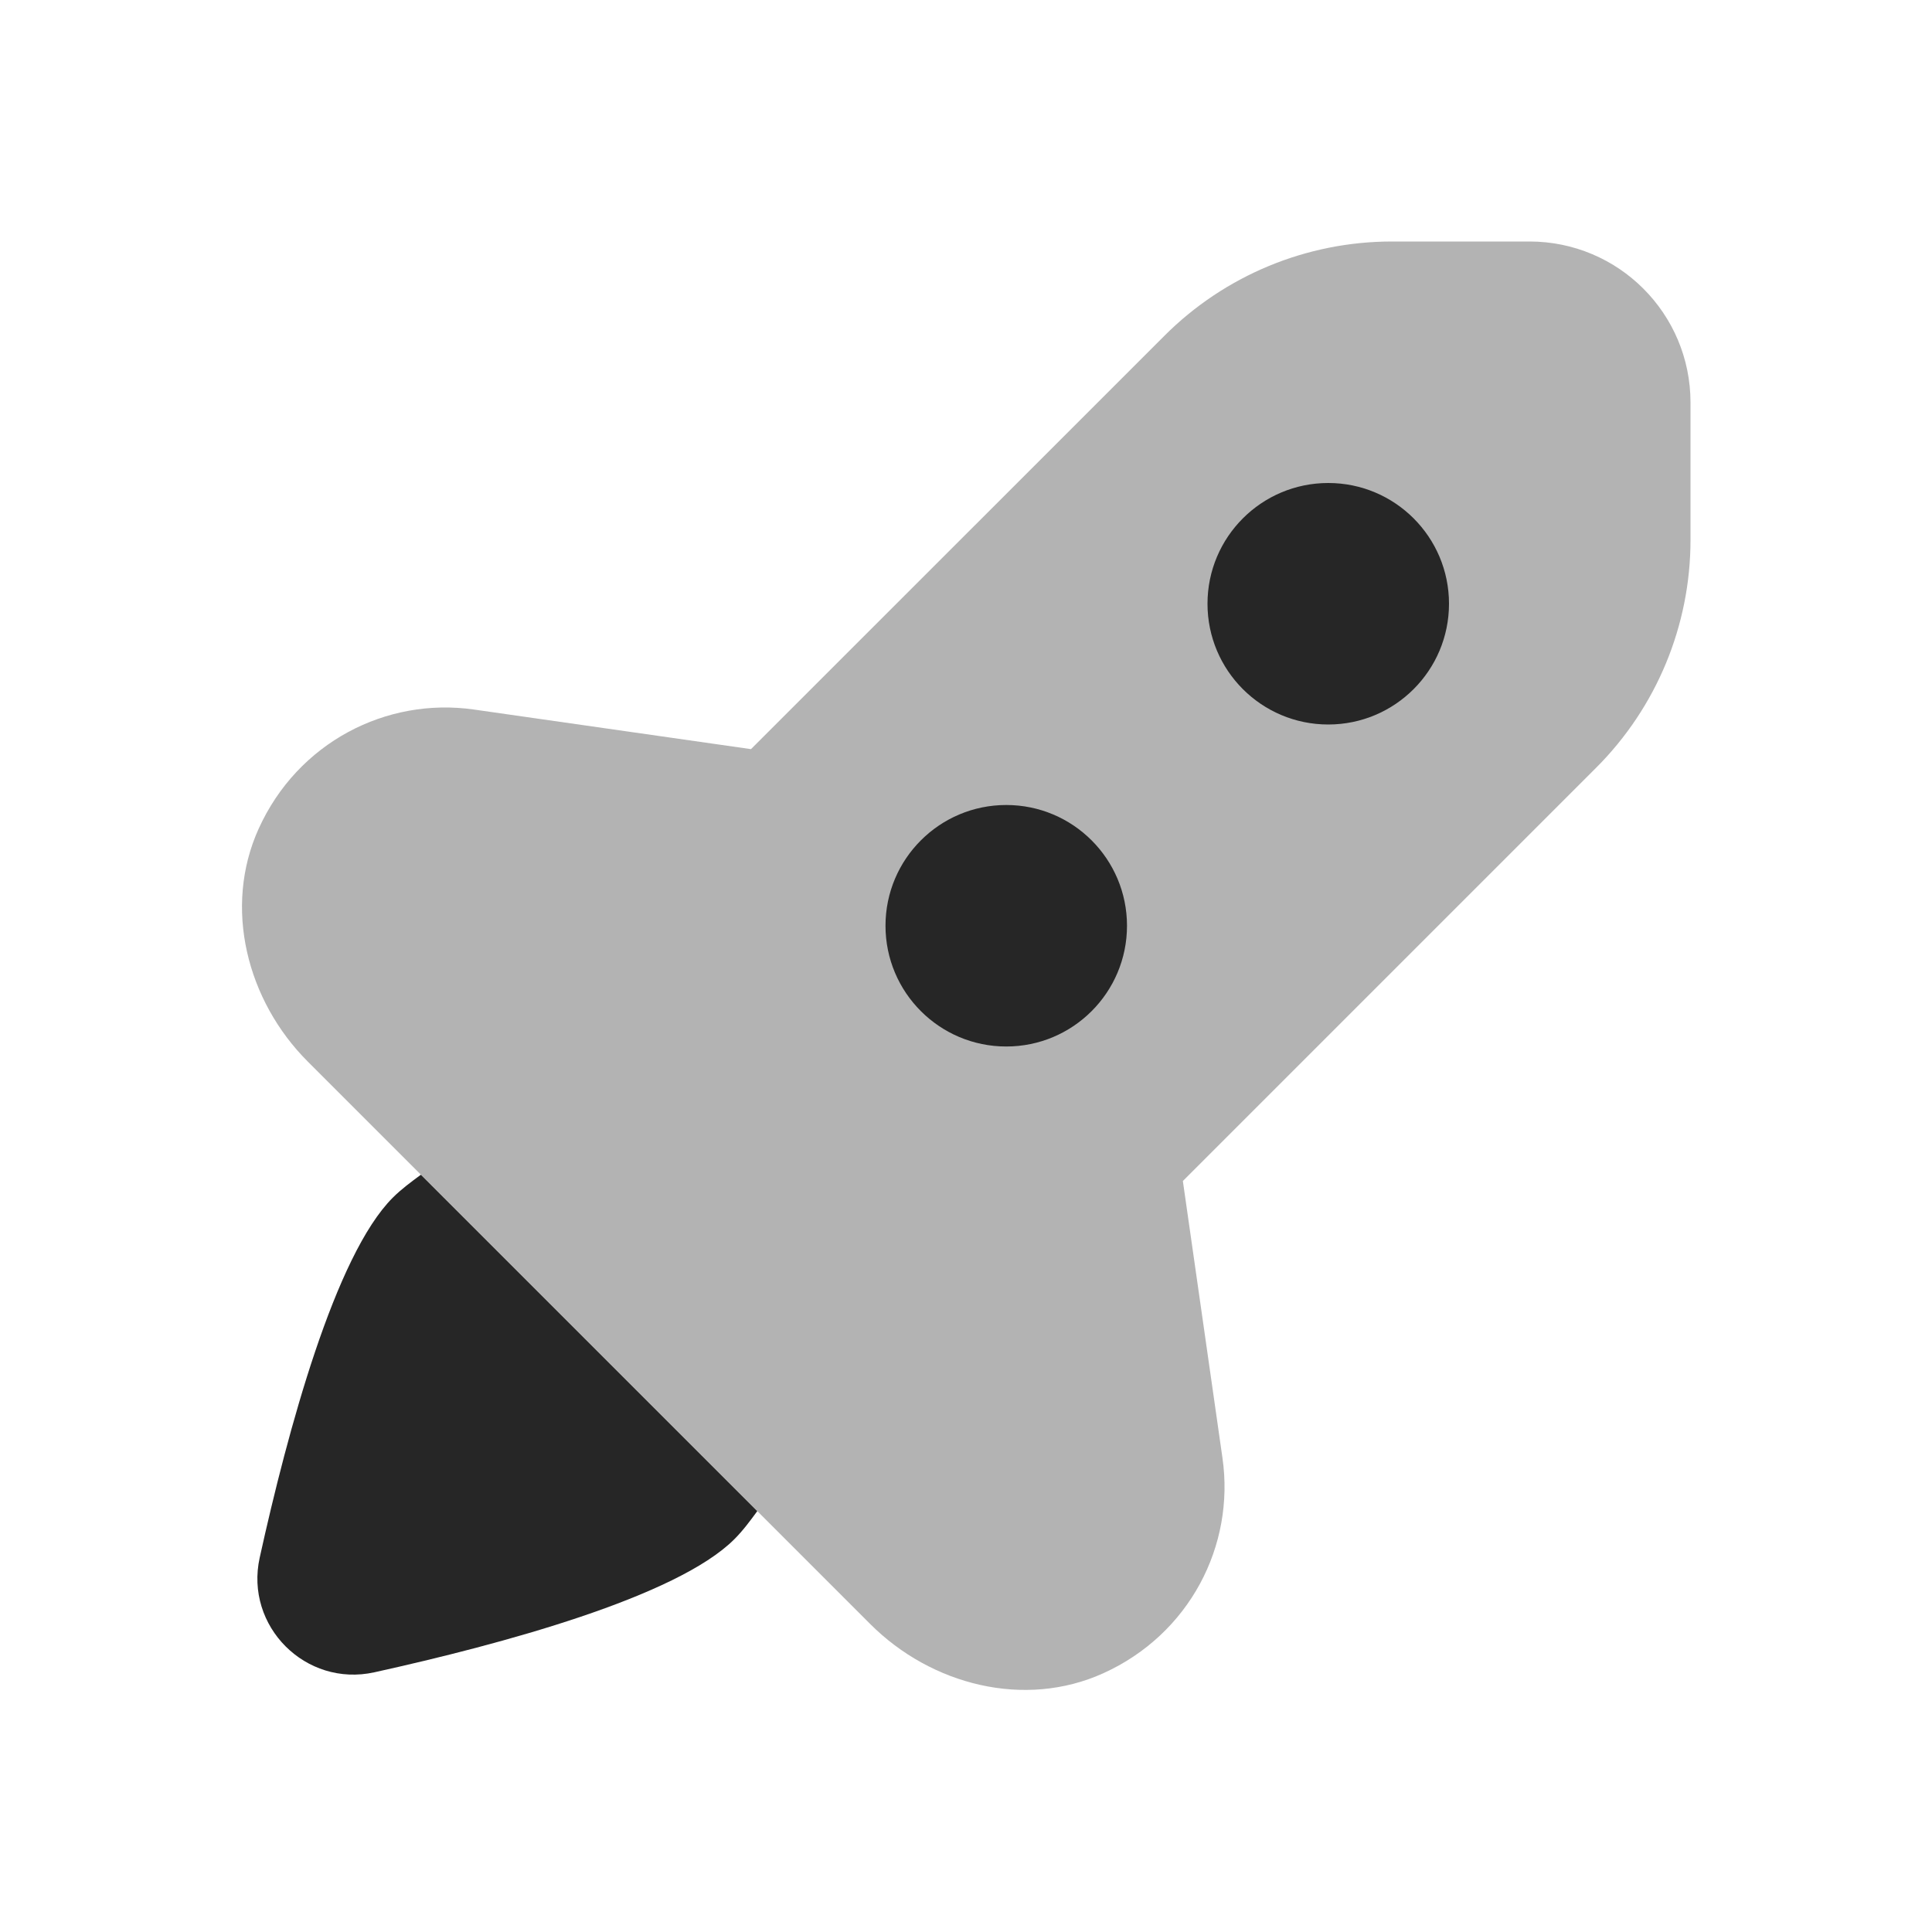 <svg width="192" height="192" viewBox="0 0 192 192" fill="none" xmlns="http://www.w3.org/2000/svg">
<path opacity="0.35" d="M117.552 117.368L158.624 76.296C164.632 70.288 168 62.152 168 53.664V40C168 31.16 160.84 24 152 24H138.336C129.848 24 121.712 27.368 115.712 33.376L74.632 74.448L47.096 70.512C38.4 69.272 29.592 73.776 25.704 82.36C22.168 90.176 24.528 99.448 30.6 105.512L86.488 161.4C92.552 167.464 101.824 169.824 109.64 166.288C118.224 162.4 122.736 153.592 121.488 144.896L117.552 117.368Z" fill="#262626"/>
<path d="M132 72C138.627 72 144 66.627 144 60C144 53.373 138.627 48 132 48C125.373 48 120 53.373 120 60C120 66.627 125.373 72 132 72Z" fill="#262626"/>
<path d="M100 104C106.627 104 112 98.627 112 92C112 85.373 106.627 80 100 80C93.373 80 88 85.373 88 92C88 98.627 93.373 104 100 104Z" fill="#262626"/>
<path d="M41.824 116.744C40.864 117.456 39.896 118.16 39.032 119.024C33.304 124.752 28.6 142.144 25.808 154.8C24.304 161.616 30.384 167.696 37.2 166.192C49.848 163.4 67.248 158.696 72.976 152.968C73.848 152.096 74.552 151.136 75.256 150.176L41.824 116.744Z" fill="#262626"/>
</svg>
